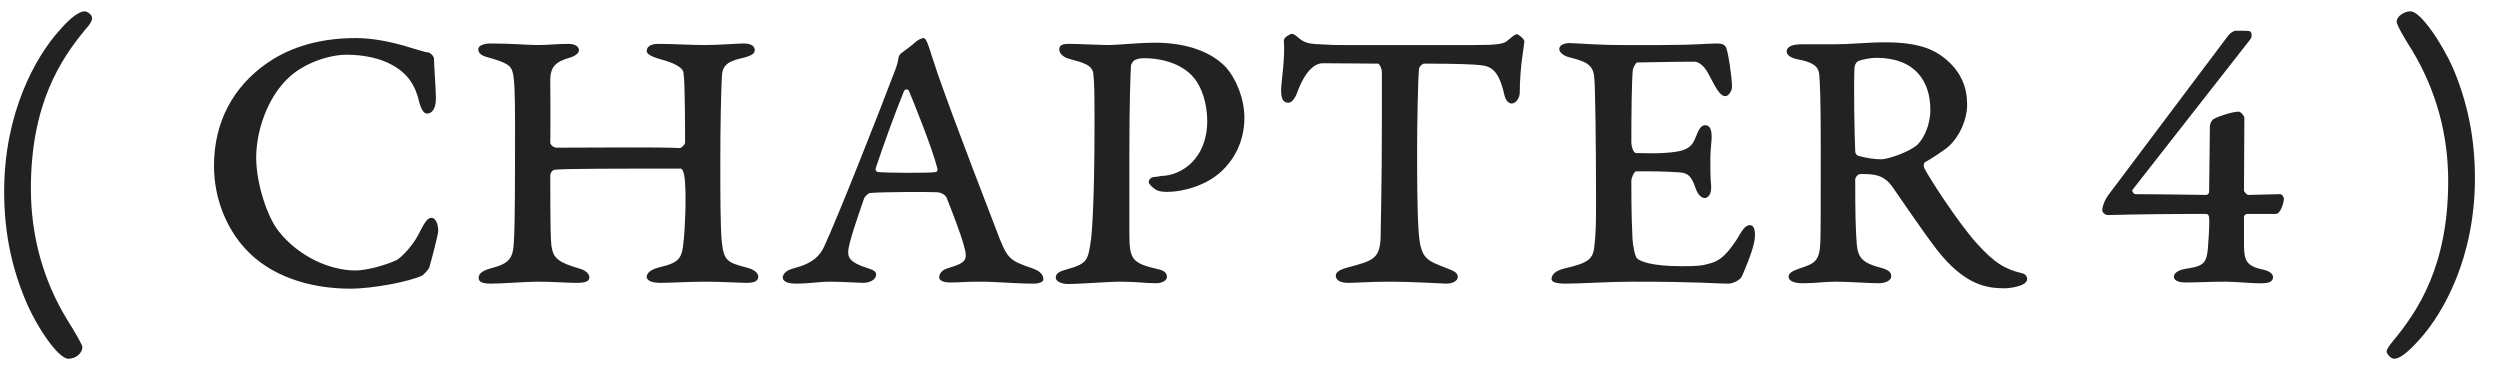 <svg width="71" height="11" viewBox="0 0 71 11" fill="none" xmlns="http://www.w3.org/2000/svg">
<path opacity="1" d="M0.877 5.36C0.877 6.68 1.218 7.945 1.9 9.067C2.131 9.43 2.34 9.804 2.34 9.848C2.34 10.057 2.12 10.189 1.944 10.189C1.658 10.189 1.053 9.309 0.734 8.55C0.349 7.637 0.118 6.647 0.118 5.437C0.118 3.204 1.009 1.62 1.68 0.872C2.032 0.465 2.263 0.322 2.406 0.322C2.461 0.322 2.615 0.399 2.615 0.52C2.615 0.586 2.571 0.674 2.45 0.806C1.724 1.675 0.877 2.951 0.877 5.36ZM10.092 1.081C10.609 1.081 11.082 1.191 11.445 1.29C11.72 1.367 12.072 1.488 12.16 1.488C12.215 1.488 12.325 1.598 12.325 1.664C12.325 1.862 12.38 2.522 12.38 2.797C12.38 3.105 12.259 3.226 12.127 3.226C12.017 3.226 11.951 3.061 11.907 2.907C11.808 2.445 11.588 2.093 11.148 1.851C10.807 1.653 10.312 1.554 9.85 1.554C9.322 1.554 8.618 1.807 8.2 2.203C7.606 2.753 7.276 3.699 7.276 4.48C7.276 5.195 7.584 6.163 7.925 6.581C8.486 7.285 9.366 7.681 10.092 7.681C10.411 7.681 10.939 7.538 11.269 7.384C11.368 7.329 11.676 7.043 11.874 6.68C12.05 6.328 12.138 6.185 12.248 6.185C12.369 6.185 12.446 6.35 12.446 6.559C12.446 6.658 12.259 7.362 12.193 7.593C12.171 7.659 12.028 7.802 11.995 7.824C11.654 7.989 10.62 8.198 9.949 8.198C8.761 8.198 7.65 7.824 6.957 7.054C6.473 6.526 6.077 5.69 6.077 4.711C6.077 3.457 6.627 2.456 7.595 1.785C8.09 1.444 8.893 1.081 10.092 1.081ZM15.628 4.051C15.628 4.106 15.716 4.194 15.804 4.194C16.882 4.194 18.653 4.172 19.313 4.205C19.346 4.205 19.456 4.106 19.456 4.051C19.456 3.754 19.456 2.313 19.412 2.082C19.412 1.895 19.049 1.763 18.807 1.697C18.444 1.598 18.367 1.521 18.367 1.444C18.367 1.334 18.466 1.246 18.697 1.246C19.148 1.246 19.599 1.279 20.017 1.279C20.446 1.279 20.908 1.235 21.128 1.235C21.348 1.235 21.436 1.323 21.436 1.422C21.436 1.521 21.348 1.587 21.062 1.653C20.611 1.752 20.512 1.906 20.501 2.17C20.479 2.577 20.457 3.556 20.457 4.579C20.457 5.525 20.457 6.46 20.501 6.889C20.556 7.417 20.688 7.461 21.183 7.593C21.425 7.648 21.535 7.758 21.535 7.857C21.535 7.978 21.425 8.033 21.216 8.033C21.007 8.033 20.479 8 20.072 8C19.5 8 19.082 8.033 18.752 8.033C18.488 8.033 18.367 7.956 18.367 7.868C18.367 7.758 18.466 7.659 18.719 7.593C19.291 7.461 19.368 7.34 19.412 6.867C19.456 6.526 19.489 5.613 19.456 5.195C19.434 4.81 19.346 4.788 19.335 4.788C17.685 4.788 15.969 4.788 15.76 4.821C15.683 4.821 15.628 4.931 15.628 4.964C15.628 6.438 15.639 6.823 15.661 6.988C15.716 7.34 15.848 7.45 16.486 7.637C16.618 7.67 16.739 7.78 16.739 7.868C16.739 7.989 16.64 8.033 16.365 8.033C16.046 8.033 15.738 8 15.265 8C14.913 8 14.275 8.055 13.945 8.055C13.703 8.055 13.593 8.011 13.593 7.89C13.593 7.769 13.714 7.681 13.923 7.626C14.484 7.483 14.572 7.329 14.594 6.856C14.627 6.372 14.627 5.019 14.627 3.435C14.627 2.61 14.605 2.214 14.561 2.06C14.517 1.873 14.429 1.785 13.824 1.62C13.703 1.587 13.582 1.521 13.582 1.4C13.582 1.301 13.725 1.235 13.934 1.235C14.572 1.235 14.968 1.279 15.265 1.279C15.606 1.279 15.76 1.246 16.145 1.246C16.321 1.246 16.442 1.312 16.442 1.433C16.442 1.521 16.299 1.609 16.167 1.642C15.804 1.752 15.628 1.873 15.628 2.28C15.628 2.621 15.639 3.347 15.628 4.051ZM26.223 1.081C26.333 1.081 26.388 1.389 26.641 2.126C27.202 3.721 28.137 6.108 28.39 6.779C28.621 7.351 28.698 7.406 29.303 7.615C29.545 7.692 29.633 7.813 29.633 7.934C29.633 8 29.523 8.055 29.369 8.055C28.786 8.055 28.368 8 27.829 8C27.334 8 27.334 8.022 26.982 8.022C26.773 8.022 26.674 7.956 26.674 7.879C26.674 7.791 26.729 7.67 26.927 7.615C27.444 7.461 27.488 7.384 27.378 6.988C27.301 6.68 27.015 5.943 26.883 5.613C26.861 5.547 26.729 5.459 26.597 5.459C26.377 5.448 25.057 5.448 24.716 5.481C24.661 5.481 24.562 5.58 24.54 5.635C24.386 6.086 24.089 6.922 24.089 7.153C24.089 7.296 24.111 7.45 24.639 7.615C24.782 7.659 24.881 7.703 24.881 7.791C24.892 7.901 24.76 8.033 24.507 8.033C24.386 8.033 23.913 8 23.594 8C23.22 8 23.022 8.055 22.604 8.055C22.406 8.055 22.241 8.011 22.23 7.89C22.23 7.78 22.329 7.67 22.56 7.615C23.11 7.472 23.297 7.241 23.407 6.999C23.748 6.273 24.903 3.369 25.442 1.939C25.475 1.851 25.508 1.719 25.519 1.631C25.519 1.598 25.574 1.521 25.596 1.51C25.717 1.422 25.882 1.301 25.992 1.202C26.058 1.136 26.179 1.081 26.223 1.081ZM26.575 4.887C26.608 4.887 26.641 4.821 26.619 4.777C26.487 4.227 25.893 2.764 25.816 2.588C25.783 2.511 25.695 2.533 25.673 2.588C25.431 3.182 25.112 4.051 24.87 4.777C24.859 4.821 24.87 4.876 24.947 4.887C25.145 4.909 26.377 4.92 26.575 4.887ZM34.285 3.435C34.285 2.94 34.131 2.478 33.911 2.214C33.603 1.84 33.064 1.653 32.481 1.653C32.36 1.653 32.239 1.686 32.195 1.73C32.162 1.763 32.118 1.829 32.118 1.884C32.107 2.104 32.074 2.863 32.074 4.348C32.074 5.448 32.074 6.504 32.074 6.614C32.074 7.373 32.14 7.472 32.899 7.648C33.053 7.681 33.141 7.747 33.141 7.868C33.141 7.978 32.976 8.044 32.844 8.044C32.514 8.044 32.283 8 31.832 8C31.436 8 30.688 8.066 30.325 8.066C30.171 8.066 29.984 8 29.984 7.89C29.984 7.769 30.061 7.714 30.303 7.648C30.897 7.483 30.897 7.384 30.985 6.801C31.018 6.548 31.084 5.569 31.084 3.611C31.084 2.753 31.084 2.357 31.051 2.104C31.029 1.851 30.787 1.785 30.38 1.675C30.204 1.631 30.083 1.521 30.083 1.411C30.083 1.279 30.171 1.246 30.358 1.246C30.611 1.246 31.293 1.279 31.436 1.279C31.81 1.279 32.272 1.213 32.811 1.213C33.768 1.213 34.428 1.51 34.802 1.895C35.121 2.247 35.341 2.819 35.341 3.347C35.341 4.073 35 4.568 34.714 4.843C34.263 5.283 33.559 5.448 33.185 5.448C33.108 5.448 32.921 5.459 32.8 5.371C32.745 5.338 32.624 5.228 32.624 5.173C32.624 5.085 32.701 5.041 32.745 5.03C32.789 5.03 32.932 5.008 32.987 4.997C33.548 4.986 34.285 4.513 34.285 3.435ZM38.167 1.279H41.907C42.523 1.279 42.721 1.246 42.82 1.147C42.941 1.048 43.018 0.971 43.084 0.971C43.117 0.971 43.293 1.103 43.293 1.18C43.293 1.257 43.161 1.895 43.161 2.632C43.161 2.786 43.051 2.94 42.93 2.94C42.809 2.94 42.743 2.786 42.721 2.687C42.567 1.994 42.347 1.884 42.05 1.851C41.885 1.829 41.379 1.807 40.444 1.807C40.4 1.807 40.312 1.884 40.301 1.95C40.268 2.247 40.246 3.578 40.246 4.271C40.246 4.942 40.246 5.954 40.29 6.581C40.345 7.373 40.532 7.395 41.082 7.615C41.28 7.692 41.401 7.736 41.401 7.868C41.401 7.956 41.291 8.055 41.071 8.055C40.961 8.055 40.158 8 39.498 8C38.849 8 38.574 8.033 38.277 8.033C38.046 8.033 37.936 7.945 37.936 7.824C37.936 7.736 38.046 7.659 38.244 7.604C39.025 7.395 39.212 7.362 39.212 6.614C39.212 6.383 39.245 5.239 39.245 3.501C39.245 2.819 39.245 2.401 39.245 2.06C39.245 1.928 39.168 1.807 39.135 1.807C38.86 1.807 37.705 1.796 37.562 1.796C37.397 1.796 37.1 1.928 36.847 2.61C36.781 2.797 36.682 2.918 36.594 2.918C36.418 2.918 36.374 2.764 36.385 2.5C36.407 2.159 36.495 1.675 36.462 1.158C36.451 1.059 36.649 0.96 36.693 0.96C36.726 0.96 36.792 0.993 36.858 1.059C37.023 1.202 37.144 1.246 37.463 1.257C37.914 1.279 37.815 1.279 38.167 1.279ZM46.054 1.279H47.188C48.166 1.279 48.496 1.235 48.761 1.235C48.87 1.235 48.959 1.246 49.014 1.334C49.08 1.444 49.19 2.225 49.19 2.467C49.19 2.577 49.09 2.731 49.002 2.731C48.87 2.731 48.772 2.588 48.529 2.115C48.376 1.807 48.188 1.752 48.133 1.752C47.507 1.752 46.648 1.774 46.495 1.774C46.462 1.774 46.385 1.917 46.373 1.972C46.34 2.28 46.33 3.281 46.33 4.04C46.33 4.128 46.373 4.348 46.472 4.348C46.572 4.348 47.011 4.359 47.188 4.348C47.913 4.315 48.045 4.194 48.166 3.875C48.255 3.644 48.321 3.556 48.431 3.556C48.574 3.556 48.629 3.71 48.606 3.996C48.596 4.117 48.574 4.326 48.574 4.524C48.574 4.766 48.574 5.085 48.596 5.261C48.617 5.547 48.486 5.624 48.419 5.624C48.343 5.624 48.233 5.569 48.156 5.349C48.045 5.03 47.958 4.92 47.727 4.898C47.276 4.865 46.968 4.865 46.472 4.865C46.407 4.865 46.33 5.052 46.33 5.14C46.33 6.163 46.352 6.526 46.362 6.768C46.385 7.087 46.45 7.307 46.495 7.34C46.593 7.428 46.913 7.56 47.76 7.56C48.211 7.56 48.343 7.549 48.596 7.472C48.892 7.384 49.069 7.175 49.31 6.823C49.486 6.526 49.563 6.394 49.696 6.394C49.861 6.394 49.861 6.68 49.816 6.889C49.751 7.208 49.52 7.736 49.475 7.835C49.41 7.989 49.157 8.055 49.112 8.055C48.661 8.055 48.353 8 46.352 8C45.658 8 44.944 8.055 44.471 8.055C44.196 8.055 44.063 8.011 44.063 7.923C44.063 7.791 44.196 7.681 44.426 7.626C45.13 7.461 45.252 7.362 45.285 6.944C45.318 6.647 45.328 6.372 45.328 5.822C45.328 4.128 45.306 2.368 45.273 2.17C45.24 1.829 45.02 1.741 44.581 1.631C44.394 1.587 44.283 1.477 44.283 1.4C44.283 1.268 44.438 1.224 44.581 1.224C44.767 1.224 45.328 1.279 46.054 1.279ZM55.867 2.973C55.867 3.38 55.669 3.853 55.35 4.15C55.262 4.238 54.778 4.557 54.679 4.601C54.635 4.612 54.624 4.711 54.646 4.766C54.8 5.074 55.603 6.306 56.12 6.889C56.659 7.494 56.967 7.648 57.418 7.758C57.528 7.78 57.572 7.857 57.572 7.923C57.572 8.132 57.066 8.187 56.934 8.187C56.45 8.187 55.801 8.121 54.987 7.065C54.591 6.548 53.953 5.602 53.744 5.305C53.491 4.953 53.216 4.942 52.842 4.942C52.754 4.942 52.688 5.041 52.688 5.107C52.688 5.987 52.699 6.548 52.732 6.933C52.765 7.329 52.908 7.472 53.414 7.604C53.623 7.659 53.711 7.725 53.711 7.846C53.711 7.978 53.524 8.044 53.359 8.044C53.084 8.044 52.512 8 52.127 8C51.786 8 51.599 8.044 51.192 8.044C50.928 8.044 50.796 7.967 50.796 7.857C50.796 7.758 50.906 7.692 51.104 7.626C51.533 7.483 51.676 7.428 51.698 6.878C51.709 6.482 51.709 6.119 51.709 4.139C51.709 2.786 51.687 2.335 51.665 2.104C51.643 1.884 51.478 1.763 51.06 1.686C50.873 1.653 50.741 1.565 50.741 1.466C50.741 1.301 50.95 1.257 51.181 1.257C51.742 1.257 52.006 1.257 52.149 1.257C52.567 1.257 53.018 1.202 53.546 1.202C54.514 1.202 54.921 1.422 55.185 1.62C55.702 2.016 55.867 2.489 55.867 2.973ZM54.822 3.116C54.822 2.324 54.404 1.642 53.282 1.642C53.139 1.642 52.897 1.686 52.787 1.73C52.721 1.752 52.666 1.851 52.666 1.95C52.644 2.555 52.666 3.743 52.688 4.293C52.688 4.359 52.721 4.403 52.776 4.425C53.018 4.491 53.227 4.524 53.436 4.524C53.601 4.524 54.217 4.326 54.459 4.106C54.635 3.93 54.822 3.556 54.822 3.116ZM63.74 3.347L63.729 5.404C63.729 5.459 63.828 5.536 63.839 5.536L64.752 5.514C64.807 5.514 64.862 5.591 64.862 5.646C64.862 5.745 64.774 6.075 64.631 6.075H63.828C63.773 6.075 63.729 6.119 63.729 6.163C63.729 6.526 63.729 6.889 63.729 6.999C63.74 7.406 63.806 7.56 64.279 7.659C64.477 7.703 64.554 7.791 64.554 7.868C64.554 7.989 64.455 8.044 64.246 8.044C64.004 8.055 63.531 8 63.201 8C62.695 8 62.475 8.022 62.068 8.022C61.848 8.022 61.738 7.956 61.738 7.857C61.738 7.736 61.914 7.659 62.057 7.637C62.618 7.549 62.684 7.494 62.717 6.867C62.739 6.603 62.75 6.251 62.739 6.185C62.739 6.141 62.717 6.075 62.651 6.075C61.617 6.075 60.66 6.086 59.868 6.108C59.769 6.108 59.703 6.02 59.703 5.965C59.703 5.91 59.747 5.712 59.879 5.536L63.278 1.015C63.344 0.927 63.454 0.872 63.487 0.872C63.553 0.872 63.839 0.872 63.883 0.883C63.96 0.905 63.971 1.059 63.894 1.136L60.561 5.393C60.539 5.437 60.605 5.514 60.638 5.514C60.924 5.514 62.068 5.525 62.651 5.536C62.706 5.536 62.739 5.492 62.739 5.437L62.761 3.589C62.761 3.512 62.816 3.402 62.871 3.38C62.992 3.303 63.41 3.171 63.575 3.171C63.641 3.171 63.74 3.292 63.74 3.347ZM69.529 5.14C69.529 3.82 69.188 2.566 68.506 1.433C68.275 1.07 68.066 0.707 68.066 0.619C68.066 0.454 68.286 0.322 68.462 0.322C68.737 0.322 69.342 1.202 69.672 1.95C70.057 2.863 70.288 3.864 70.288 5.063C70.288 7.307 69.397 8.88 68.726 9.628C68.363 10.035 68.143 10.189 67.989 10.189C67.912 10.189 67.78 10.057 67.78 9.98C67.78 9.936 67.835 9.837 67.945 9.705C68.671 8.836 69.529 7.549 69.529 5.14Z" fill="#222222"/>
</svg>
